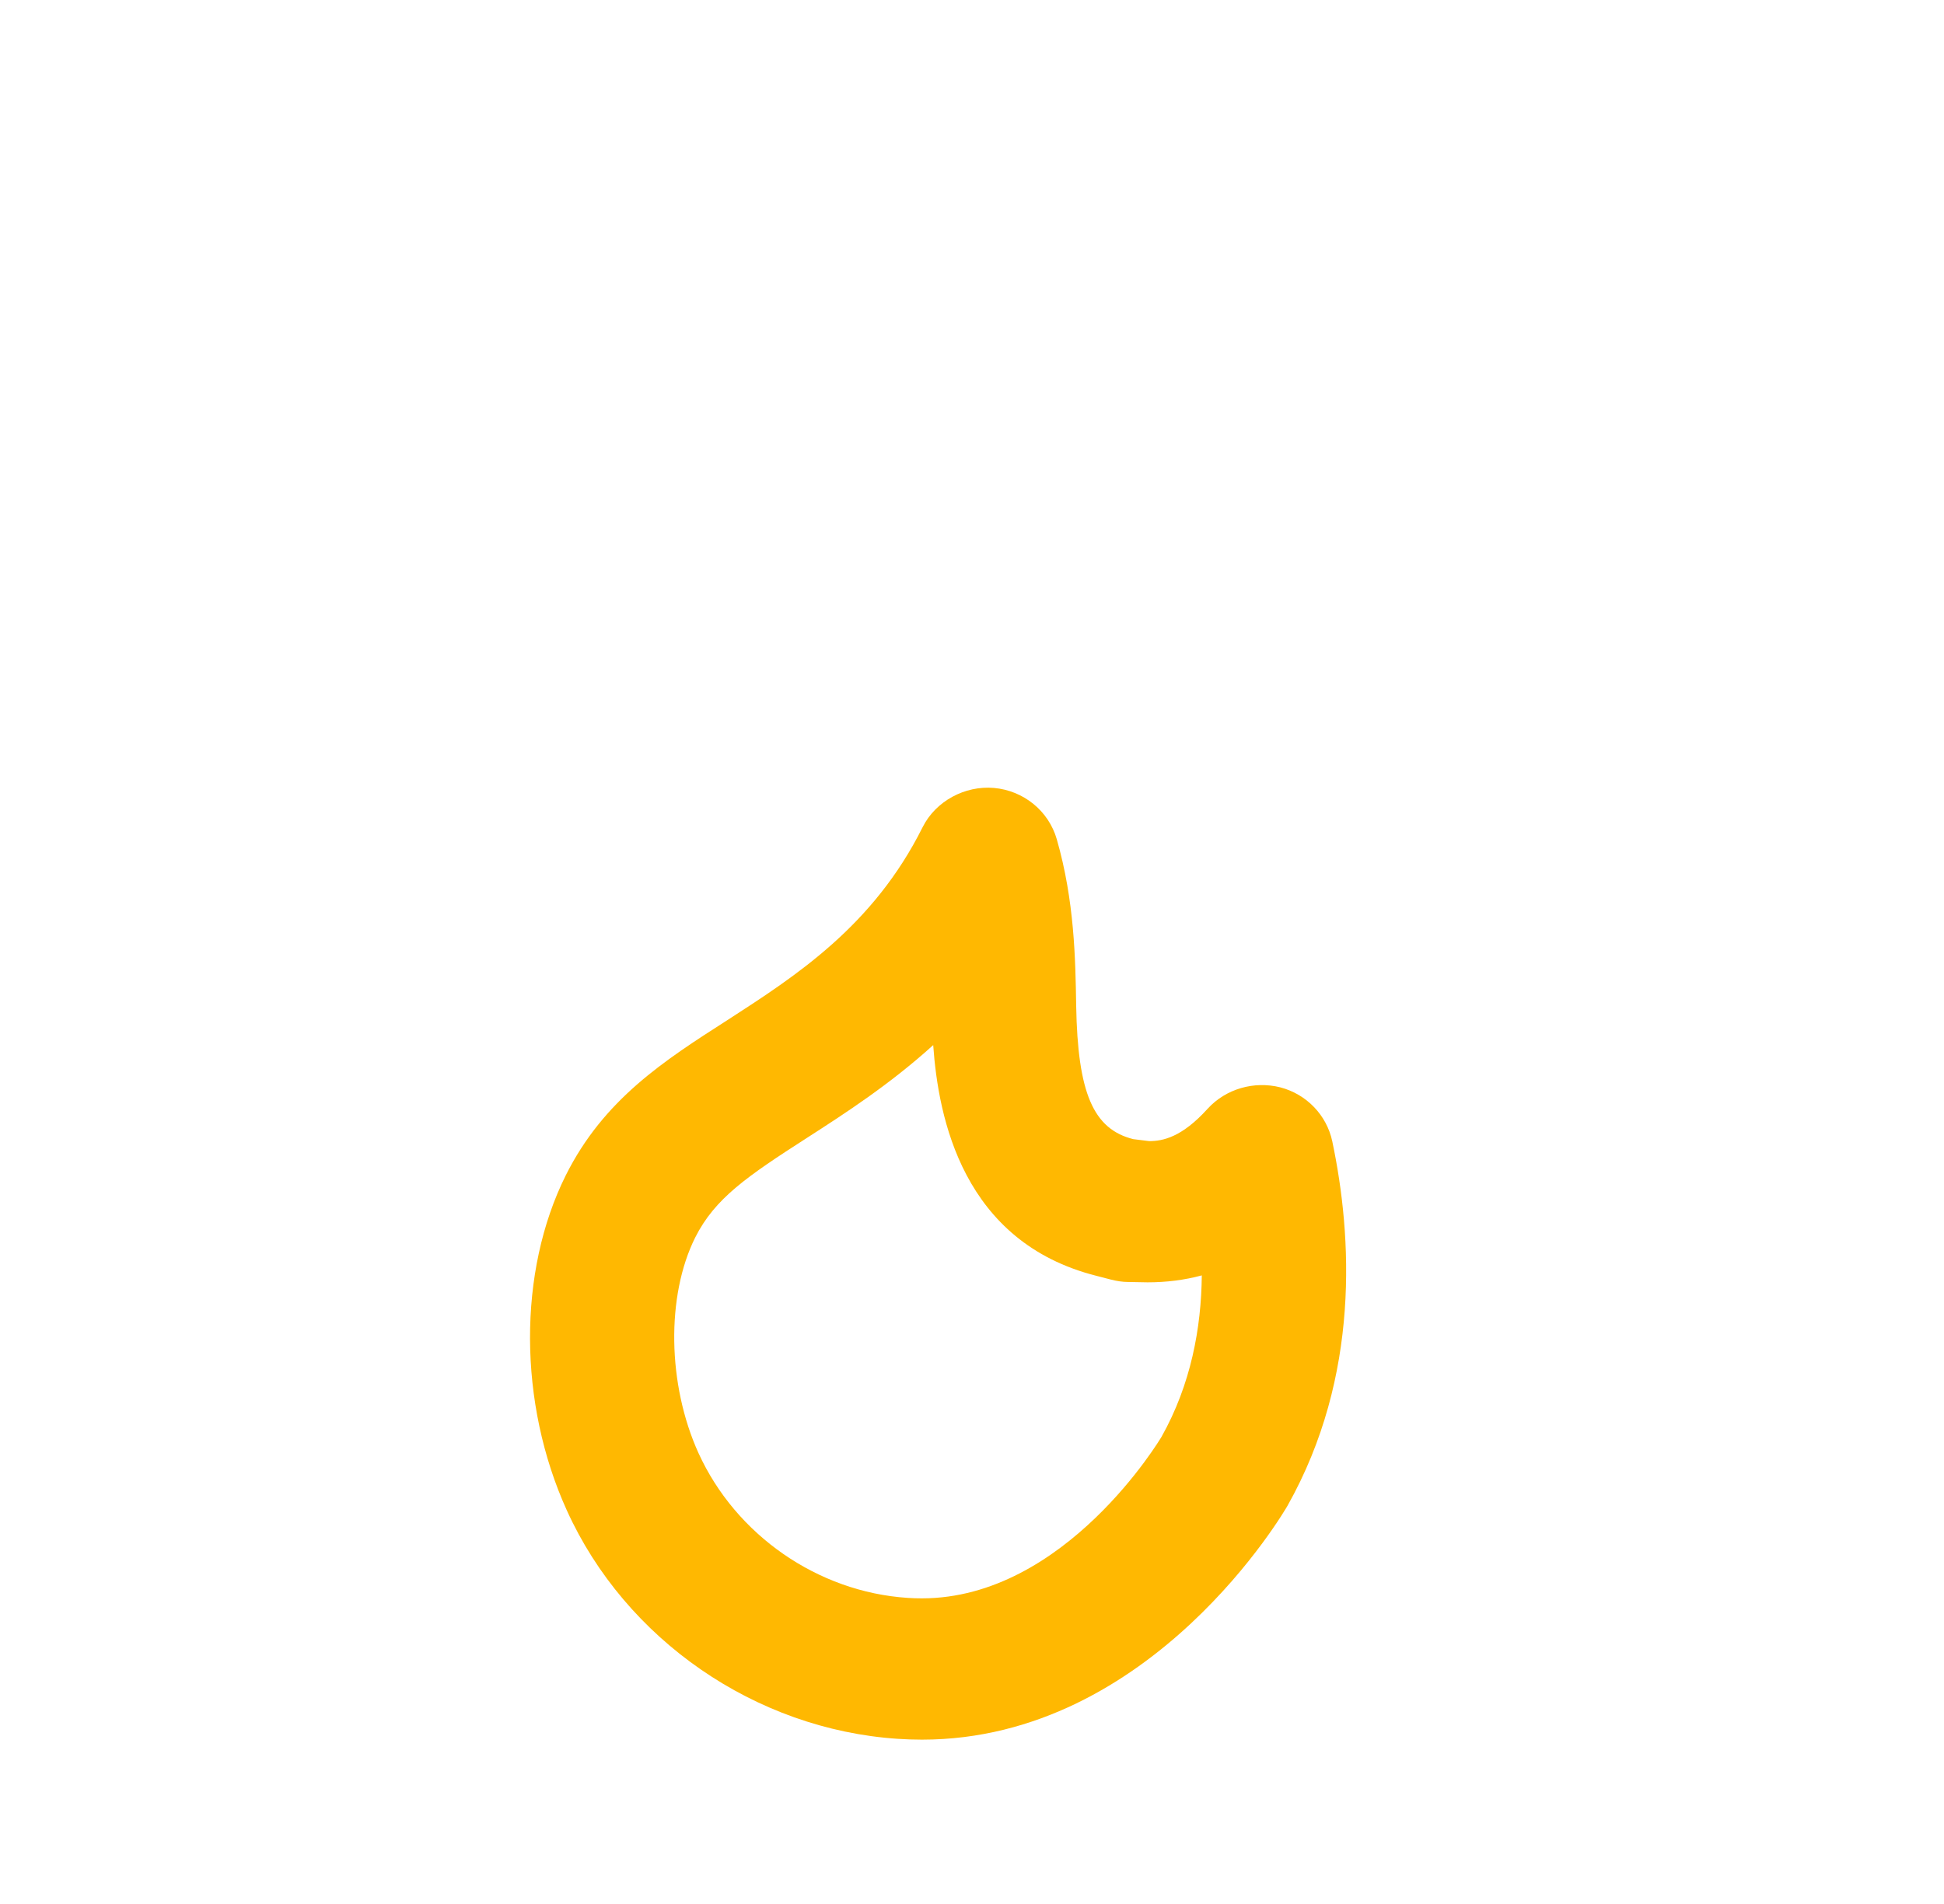 <svg width="49" height="48" viewBox="0 0 49 48" fill="none" xmlns="http://www.w3.org/2000/svg">
<g clip-path="url(#clip0_448_1221)">
<path d="M23.858 46.714C23.473 46.714 23.083 46.703 22.686 46.676C15.807 46.245 9.503 42.128 6.623 36.182C4.156 31.093 4.168 25.037 6.654 20.376C8.631 16.666 11.674 14.832 14.358 13.213C17.259 11.466 19.761 9.953 21.094 6.369C21.285 5.855 21.443 5.331 21.593 4.828C22.145 2.989 22.773 0.903 24.871 0.493C28.212 -0.183 30.945 4.688 31.703 6.191C33.355 9.477 33.617 12.684 33.685 15.057C34.506 13.789 34.853 12.776 35.093 12.082C35.366 11.281 35.781 10.069 37.176 9.946C38.305 9.87 39.257 10.555 40.398 12.312C43.156 16.562 46.899 27.051 41.331 36.322C41.067 36.761 34.942 46.712 23.865 46.712L23.858 46.714ZM25.675 4.1C25.472 4.513 25.242 5.283 25.077 5.829C24.905 6.4 24.723 6.997 24.508 7.58C22.744 12.328 19.301 14.405 16.263 16.237C13.755 17.75 11.388 19.177 9.874 22.017C7.936 25.653 7.948 30.614 9.905 34.656C12.226 39.449 17.334 42.775 22.916 43.126C32.534 43.668 37.966 34.888 38.194 34.514C42.644 27.096 39.776 18.688 37.809 15.05C37.481 15.749 37.038 16.562 36.413 17.458C35.136 19.281 33.93 21 32.064 20.552C30.143 20.099 30.107 18.15 30.068 16.09C30.026 13.86 29.968 10.804 28.437 7.756C27.495 5.883 26.315 4.506 25.675 4.096V4.1Z" fill="url(#paint0_linear_448_1221)"/>
<g filter="url(#filter0_d_448_1221)">
<path d="M23.238 43.857C23.037 43.857 22.831 43.85 22.623 43.836C19.04 43.596 15.763 41.335 14.287 38.076C13.061 35.373 13.049 32.06 14.261 29.63C15.218 27.716 16.735 26.742 18.34 25.714C20.063 24.6 22.012 23.346 23.255 20.854C23.587 20.192 24.324 19.802 25.051 19.864C25.803 19.93 26.433 20.446 26.637 21.158C27.083 22.709 27.107 24.177 27.126 25.358C27.165 27.555 27.555 28.464 28.564 28.718L28.966 28.768C29.31 28.768 29.79 28.671 30.44 27.951C30.898 27.45 31.608 27.246 32.27 27.412C32.934 27.585 33.44 28.113 33.581 28.773C34.083 31.158 34.293 34.687 32.454 37.958C32.42 38.017 29.06 43.857 23.238 43.857ZM23.527 26.343C22.424 27.343 21.294 28.072 20.342 28.685C18.827 29.659 18.02 30.21 17.523 31.198C16.788 32.67 16.823 34.906 17.605 36.63C18.546 38.699 20.613 40.133 22.875 40.283C23.003 40.292 23.12 40.295 23.236 40.295C26.852 40.295 29.254 36.262 29.279 36.219C30.02 34.898 30.28 33.471 30.292 32.153C29.851 32.272 29.395 32.328 28.925 32.328L28.435 32.319C28.29 32.319 28.147 32.295 28.006 32.26L27.64 32.165C24.266 31.314 23.65 28.184 23.522 26.343H23.527Z" fill="#FFB801"/>
</g>
</g>
<defs>
<filter id="filter0_d_448_1221" x="8.564" y="15.062" width="30.162" height="33.591" filterUnits="userSpaceOnUse" color-interpolation-filters="sRGB">
<feFlood flood-opacity="0" result="BackgroundImageFix"/>
<feColorMatrix in="SourceAlpha" type="matrix" values="0 0 0 0 0 0 0 0 0 0 0 0 0 0 0 0 0 0 127 0" result="hardAlpha"/>
<feOffset/>
<feGaussianBlur stdDeviation="2.398"/>
<feComposite in2="hardAlpha" operator="out"/>
<feColorMatrix type="matrix" values="0 0 0 0 1 0 0 0 0 0.722 0 0 0 0 0.004 0 0 0 0.7 0"/>
<feBlend mode="normal" in2="BackgroundImageFix" result="effect1_dropShadow_448_1221"/>
<feBlend mode="normal" in="SourceGraphic" in2="effect1_dropShadow_448_1221" result="shape"/>
</filter>
<linearGradient id="paint0_linear_448_1221" x1="21.979" y1="-4.495" x2="38.394" y2="52.884" gradientUnits="userSpaceOnUse">
<stop stop-color="white"/>
<stop offset="1" stop-color="white" stop-opacity="0"/>
</linearGradient>
<clipPath id="clip0_448_1221">
<rect width="48" height="48" fill="white" transform="translate(0.5)"/>
</clipPath>
</defs>
</svg>
